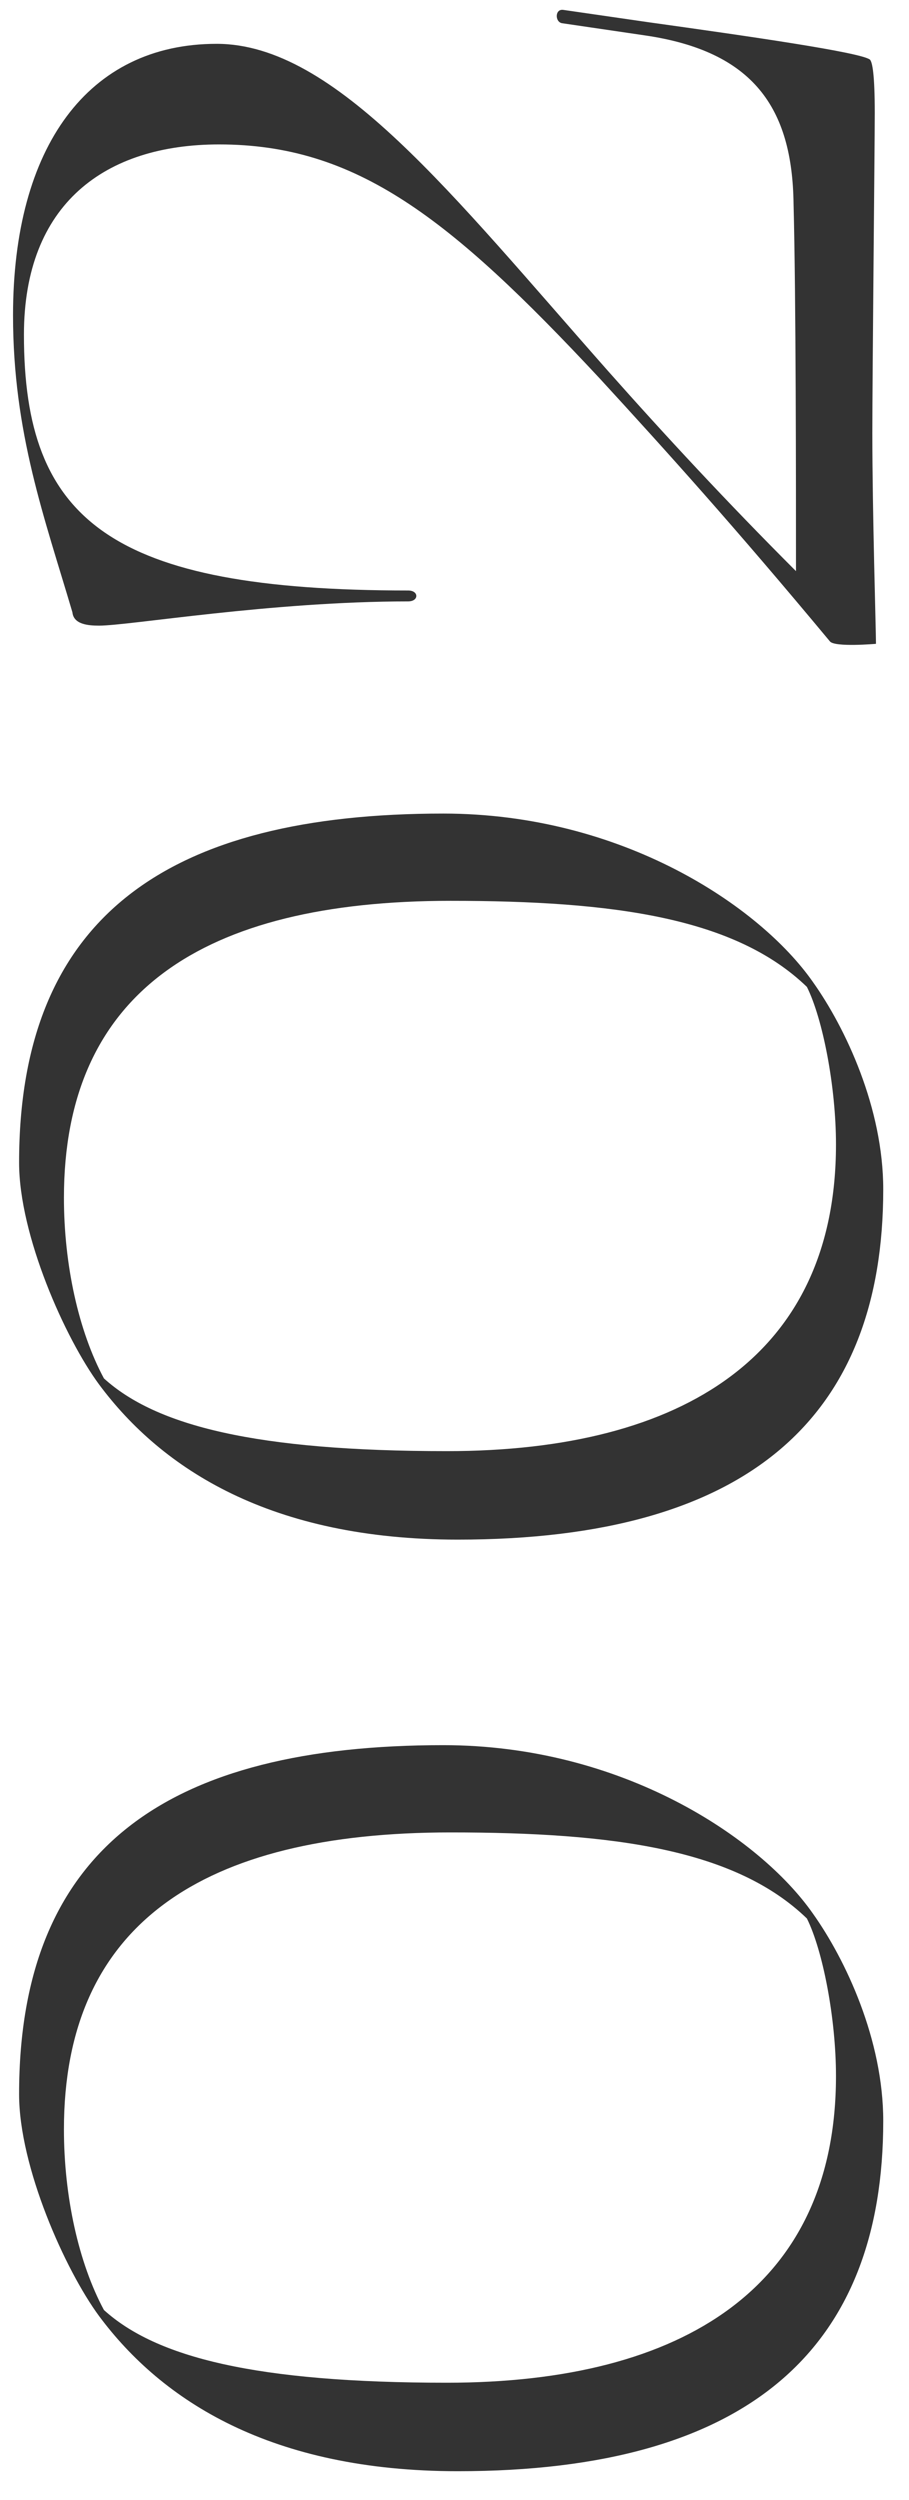 <svg width="24" height="66" viewBox="0 0 24 66" fill="none" xmlns="http://www.w3.org/2000/svg">
<path d="M23.32 55.992C23.32 61.976 19.8 65.24 12.088 65.24C7.16 65.24 4.28 63.384 2.616 61.144C1.72 59.928 0.504 57.208 0.504 55.288C0.504 48.76 4.472 46.072 11.704 46.072C16.408 46.072 20.056 48.504 21.464 50.52C22.328 51.736 23.32 53.848 23.32 55.992ZM22.072 54.808C22.072 53.272 21.72 51.48 21.304 50.648C19.416 48.824 16.216 48.376 11.896 48.376C5.336 48.376 1.688 50.808 1.688 56.216C1.688 57.976 2.072 59.736 2.744 60.984C4.12 62.232 6.744 62.904 11.8 62.904C18.072 62.904 22.072 60.344 22.072 54.808Z" fill="#333333"/>
<path d="M23.32 31.398C23.32 37.382 19.8 40.646 12.088 40.646C7.16 40.646 4.28 38.79 2.616 36.55C1.72 35.334 0.504 32.614 0.504 30.694C0.504 24.166 4.472 21.478 11.704 21.478C16.408 21.478 20.056 23.91 21.464 25.926C22.328 27.142 23.32 29.254 23.32 31.398ZM22.072 30.214C22.072 28.678 21.72 26.886 21.304 26.054C19.416 24.23 16.216 23.782 11.896 23.782C5.336 23.782 1.688 26.214 1.688 31.622C1.688 33.382 2.072 35.142 2.744 36.39C4.12 37.638 6.744 38.31 11.8 38.31C18.072 38.31 22.072 35.75 22.072 30.214Z" fill="#333333"/>
<path d="M23.032 11.43C23.032 13.541 23.128 16.613 23.128 16.997C23.128 16.997 22.04 17.093 21.912 16.933C19.384 13.893 17.624 11.941 15.832 9.989C11.864 5.733 9.4 3.813 5.784 3.813C2.776 3.813 0.632 5.381 0.632 8.837C0.632 13.733 2.904 15.589 10.776 15.589C11.064 15.589 11.064 15.877 10.776 15.877C7.16 15.877 3.416 16.517 2.616 16.517C2.328 16.517 1.944 16.485 1.912 16.166C1.176 13.669 0.344 11.43 0.344 8.325C0.344 3.877 2.328 1.157 5.72 1.157C8.856 1.157 11.928 5.125 16.056 9.797C17.56 11.493 19.192 13.254 21.016 15.078C21.016 12.774 21.016 7.845 20.952 5.381C20.92 2.853 19.896 1.349 17.016 0.933L14.84 0.613C14.648 0.581 14.648 0.229 14.872 0.261L17.08 0.581C19.832 0.965 22.712 1.381 22.968 1.573C23.032 1.637 23.096 1.957 23.096 2.981C23.096 3.813 23.032 9.925 23.032 11.43Z" fill="#333333"/>
</svg>
